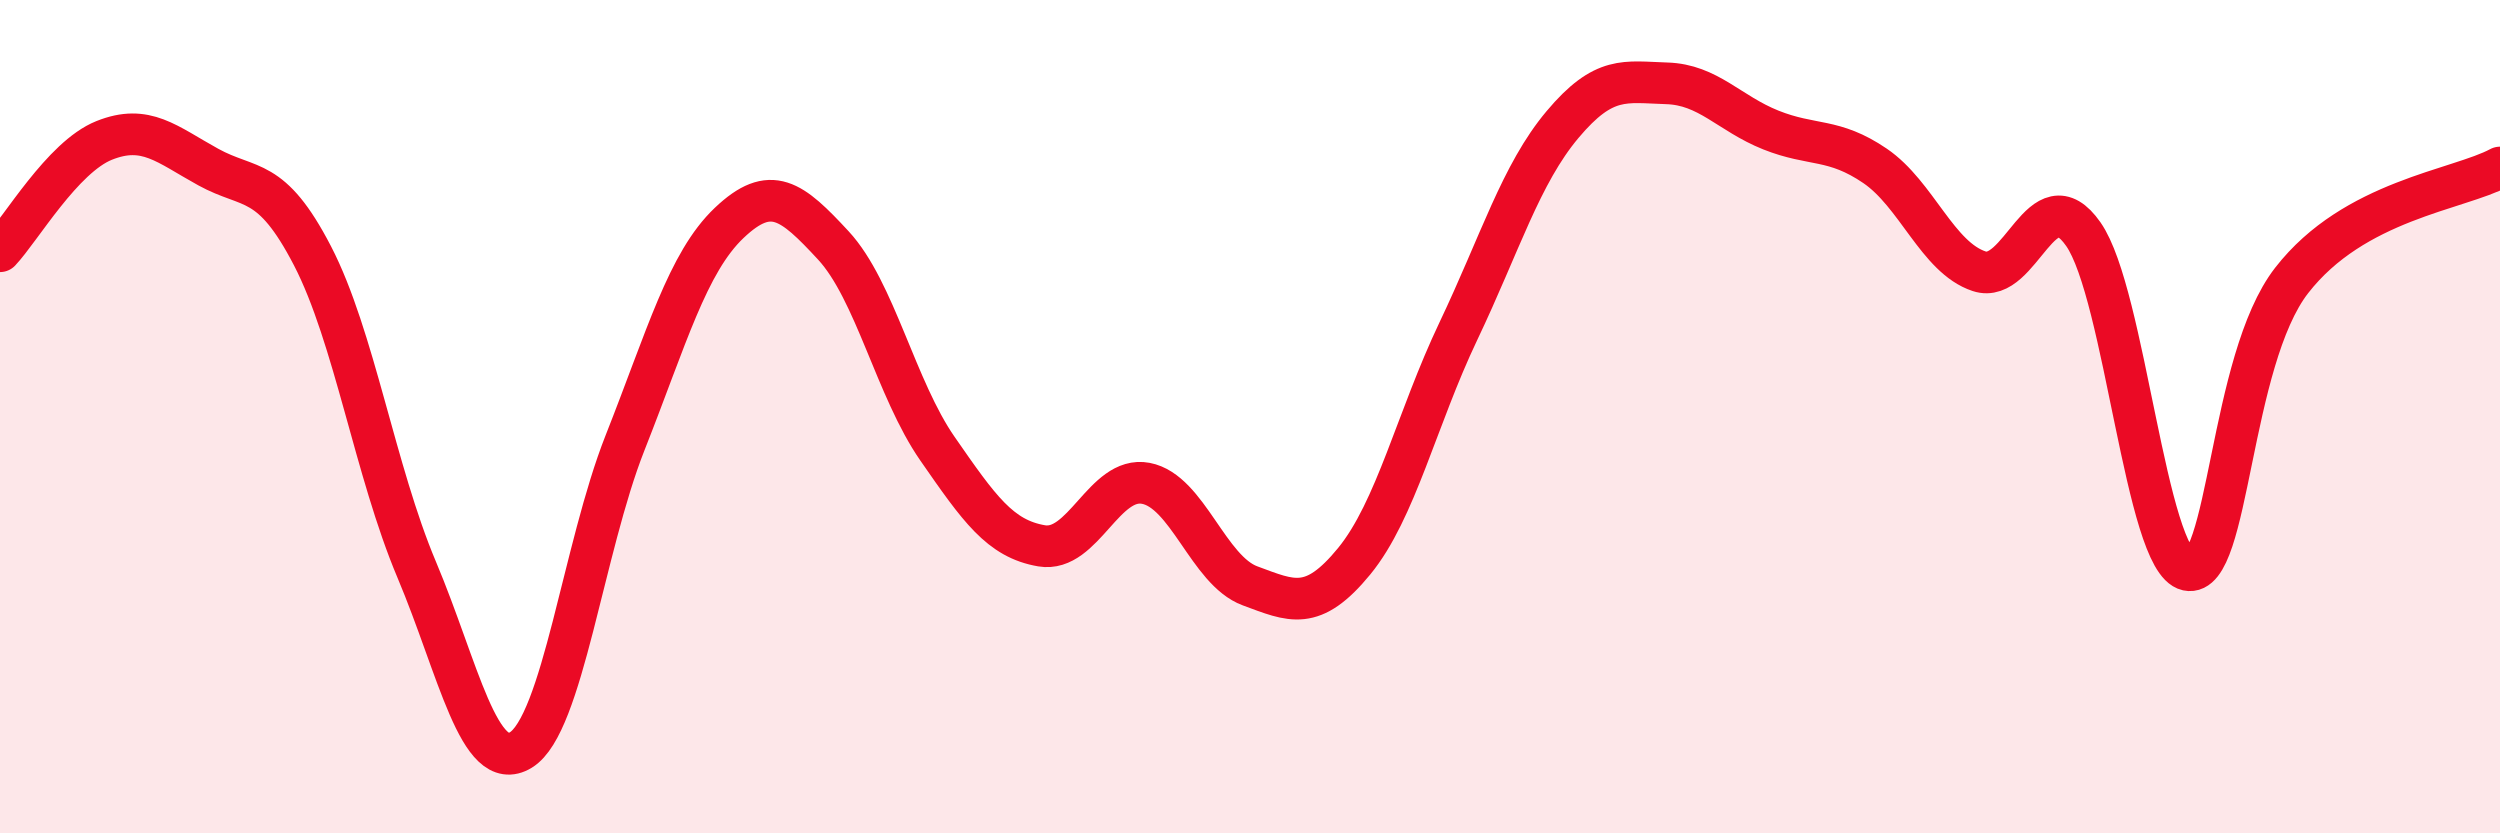 
    <svg width="60" height="20" viewBox="0 0 60 20" xmlns="http://www.w3.org/2000/svg">
      <path
        d="M 0,6.03 C 0.5,5.5 1.5,3.77 2.5,3.37 C 3.5,2.97 4,3.46 5,4.01 C 6,4.56 6.5,4.21 7.5,6.14 C 8.5,8.07 9,11.3 10,13.67 C 11,16.04 11.5,18.61 12.5,18 C 13.5,17.39 14,13.16 15,10.63 C 16,8.1 16.5,6.3 17.5,5.35 C 18.5,4.4 19,4.81 20,5.89 C 21,6.97 21.5,9.33 22.5,10.77 C 23.5,12.21 24,12.93 25,13.1 C 26,13.27 26.5,11.41 27.5,11.6 C 28.5,11.79 29,13.69 30,14.06 C 31,14.43 31.5,14.69 32.5,13.47 C 33.5,12.25 34,10.05 35,7.95 C 36,5.85 36.5,4.18 37.5,2.99 C 38.5,1.8 39,1.97 40,2 C 41,2.03 41.5,2.72 42.5,3.12 C 43.5,3.52 44,3.3 45,3.98 C 46,4.66 46.5,6.18 47.5,6.51 C 48.5,6.84 49,4.19 50,5.62 C 51,7.05 51.5,13.46 52.5,13.68 C 53.5,13.9 53.5,8.66 55,6.73 C 56.5,4.8 59,4.56 60,4.02L60 20L0 20Z"
        fill="#EB0A25"
        opacity="0.1"
        stroke-linecap="round"
        stroke-linejoin="round"
      />
      <path
        d="M 0,6.03 C 0.5,5.5 1.5,3.77 2.5,3.37 C 3.5,2.97 4,3.46 5,4.01 C 6,4.56 6.5,4.21 7.5,6.14 C 8.5,8.07 9,11.3 10,13.67 C 11,16.04 11.5,18.61 12.5,18 C 13.5,17.39 14,13.16 15,10.63 C 16,8.1 16.5,6.3 17.5,5.35 C 18.5,4.4 19,4.81 20,5.89 C 21,6.97 21.5,9.33 22.5,10.77 C 23.5,12.21 24,12.93 25,13.1 C 26,13.27 26.5,11.41 27.5,11.6 C 28.5,11.79 29,13.69 30,14.06 C 31,14.43 31.5,14.69 32.5,13.47 C 33.5,12.25 34,10.05 35,7.95 C 36,5.85 36.5,4.18 37.5,2.99 C 38.5,1.8 39,1.97 40,2 C 41,2.03 41.5,2.72 42.5,3.12 C 43.5,3.52 44,3.3 45,3.98 C 46,4.66 46.5,6.18 47.5,6.51 C 48.5,6.84 49,4.19 50,5.62 C 51,7.05 51.5,13.46 52.5,13.68 C 53.5,13.9 53.5,8.66 55,6.73 C 56.5,4.8 59,4.56 60,4.02"
        stroke="#EB0A25"
        stroke-width="1"
        fill="none"
        stroke-linecap="round"
        stroke-linejoin="round"
      />
    </svg>
  